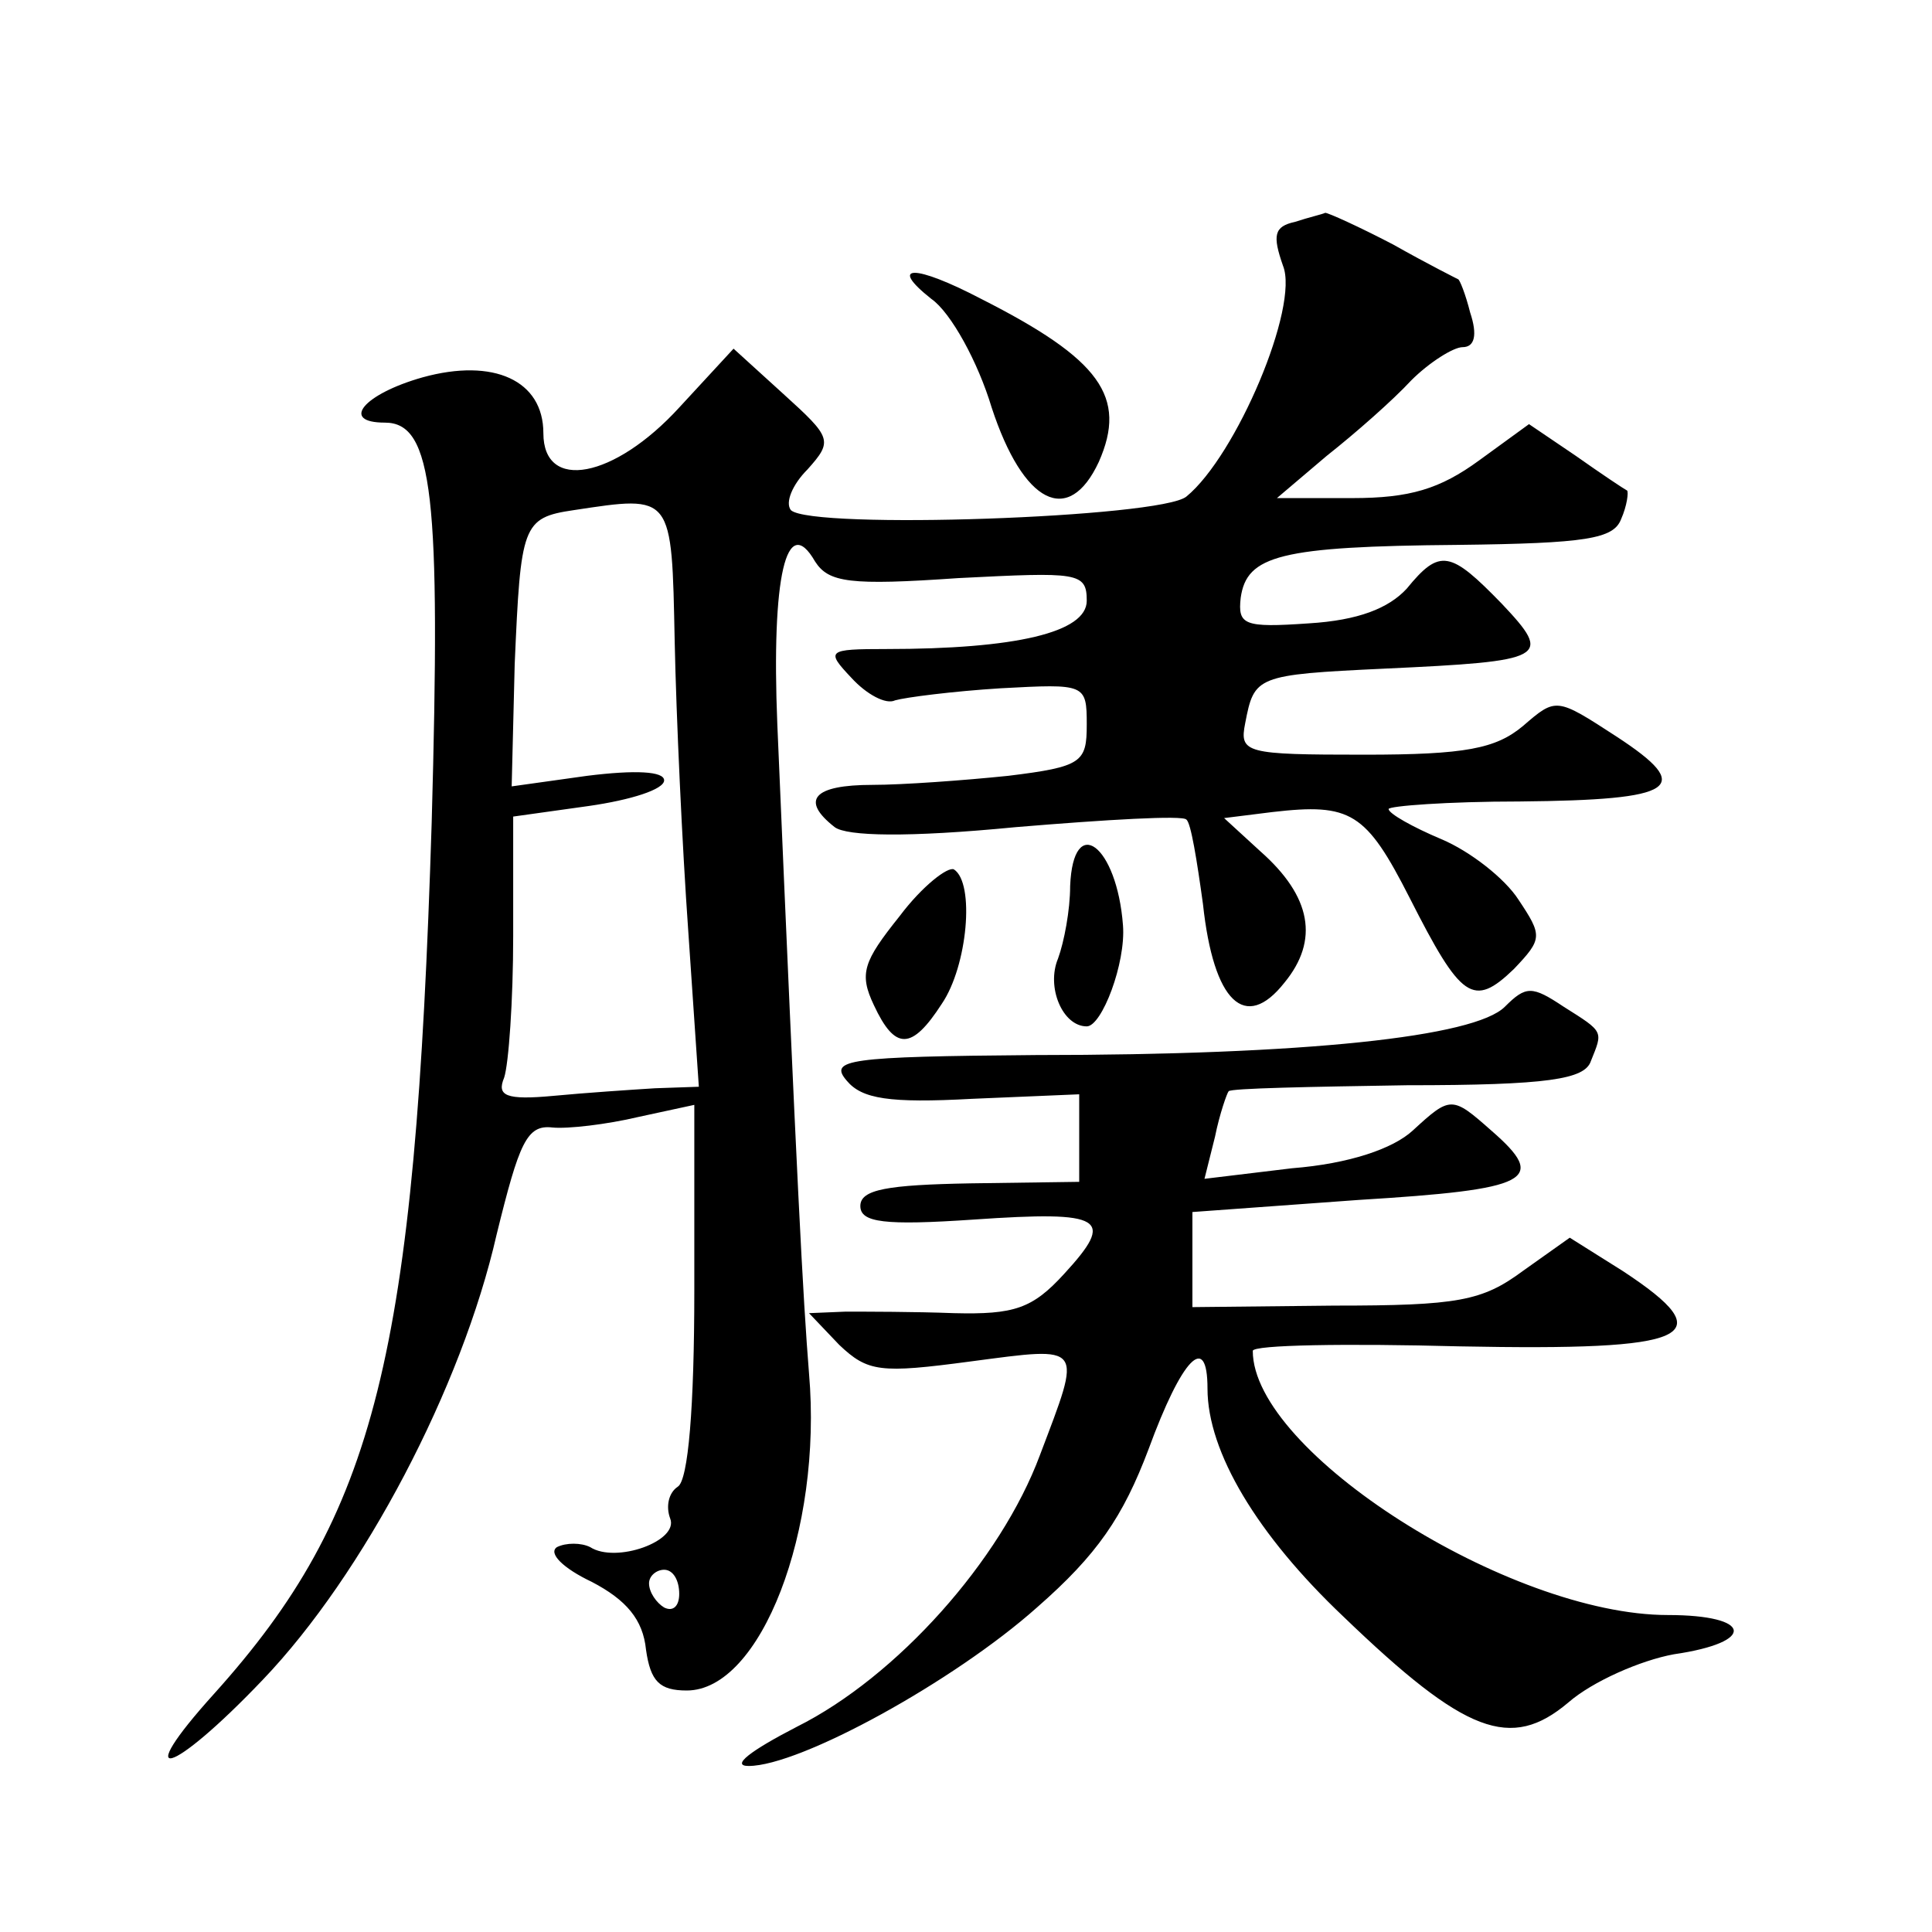 <?xml version="1.0" standalone="no"?>
<!DOCTYPE svg PUBLIC "-//W3C//DTD SVG 20010904//EN"
 "http://www.w3.org/TR/2001/REC-SVG-20010904/DTD/svg10.dtd">
<svg version="1.0" xmlns="http://www.w3.org/2000/svg"
 width="128pt" height="128pt" viewBox="0 0 128 128"
 preserveAspectRatio="xMidYMid meet">
<g transform="translate(0,128) scale(0.1,-0.1)"
fill="#0" stroke="none">
<path d="M858 1133 c-14 -3 -15 -9 -8 -29 11 -27 -31 -126 -64 -153 -17 -14 -248
-22 -262 -9 -4 5 1 17 11 27 17 19 16 21 -16 50 l-33 30 -36 -39 c-43 -47 -90 -56
-90 -17 0 35 -33 50 -80 37 -39 -11 -55 -30 -25 -30 32 0 37 -49 31 -265 -11 -354
-37 -458 -144 -577 -56 -62 -29 -55 32 9 67 70 132 194 155 295 15 61 20 73 37
71 10 -1 36 2 57 7 l37 8 0 -123 c0 -77 -4 -126 -11 -130 -6 -4 -8 -13 -5 -21 6
-15 -36 -30 -53 -19 -6 3 -16 3 -22 0 -6 -4 4 -14 23 -23 23 -12 34 -25 36 -45
3 -21 9 -27 27 -27 49 0 90 106 81 210 -4 50 -8 125 -21 430 -4 98 6 141 25 108
9 -14 23 -16 95 -11 79 4 85 4 85 -15 0 -21 -47 -32 -133 -32 -39 0 -40 -1 -23
-19 10 -11 23 -18 29 -15 7 2 38 6 70 8 56 3 57 3 57 -24 0 -25 -3 -28 -52 -34
-29 -3 -70 -6 -90 -6 -39 0 -48 -10 -25 -28 8 -6 48 -7 120 0 60 5 111 8 113 5
3 -2 7 -27 11 -56 7 -65 28 -85 54 -52 23 28 18 57 -16 87 l-24 22 32 4 c52 6 62
0 91 -57 34 -67 42 -73 69 -47 19 20 19 22 3 46 -9 14 -32 32 -51 40 -19 8 -35
17 -35 20 0 2 39 5 87 5 104 1 116 9 64 43 -40 26 -40 26 -62 7 -18 -15 -38 -19
-105 -19 -79 0 -83 1 -79 21 6 31 7 32 92 36 108 5 112 7 78 43 -34 35 -41 37 -63
10 -12 -13 -32 -21 -65 -23 -43 -3 -47 -1 -45 17 4 28 26 34 144 35 85 1 103 4
108 17 4 9 5 18 4 19 -2 1 -17 11 -34 23 l-31 21 -33 -24 c-26 -19 -46 -25 -84
-25 l-50 0 33 28 c19 15 44 37 56 50 12 12 28 22 34 22 8 0 10 8 5 23 -3 12 -7
22 -8 22 0 0 -20 10 -43 23 -23 12 -43 21 -45 21 -2 -1 -11 -3 -20 -6z m-411 -278
c1 -49 5 -136 9 -192 l7 -103 -29 -1 c-16 -1 -46 -3 -67 -5 -32 -3 -38 0 -33 12
3 9 6 51 6 94 l0 79 50 7 c28 4 50 11 50 17 0 6 -19 7 -51 3 l-50 -7 2 81 c4 92
5 97 39 102 66 10 65 11 67 -87z m3 -631 c0 -8 -4 -12 -10 -9 -5 3 -10 10 -10 16
0 5 5 9 10 9 6 0 10 -7 10 -16z M617 1082 c13 -9 31 -42 40 -72 21 -64 51 -79 71
-36 19 43 1 68 -78 108 -44 23 -62 23 -33 0z M709 693 c0 -16 -4 -37 -8 -48 -8
-19 3 -45 19 -45 10 0 26 42 24 67 -4 53 -33 75 -35 26z M596 673 c-24 -30 -27
-38 -17 -59 14 -30 25 -30 45 1 17 25 22 80 8 89 -4 2 -21 -11 -36 -31z M997 613
c-20 -20 -132 -32 -311 -32 -125 -1 -137 -3 -125 -17 10 -12 28 -15 83 -12 l71
3 0 -29 0 -29 -72 -1 c-55 -1 -73 -4 -73 -15 0 -11 16 -13 75 -9 87 6 94 1 60 -36
-21 -23 -33 -27 -73 -26 -26 1 -58 1 -72 1 l-24 -1 20 -21 c19 -18 27 -19 87 -11
76 10 74 12 46 -62 -26 -70 -95 -147 -161 -180 -31 -16 -44 -26 -32 -26 34 0 136
56 191 105 40 35 57 60 74 105 22 60 39 78 39 40 0 -42 33 -97 90 -151 81 -78 111
-89 149 -57 16 14 48 28 70 32 55 8 52 26 -4 26 -105 0 -275 108 -275 175 0 4 62
5 137 3 154 -3 175 6 108 50 l-35 22 -31 -22 c-27 -20 -43 -23 -125 -23 l-94 -1
0 32 0 31 110 8 c114 7 126 13 88 46 -26 23 -27 23 -52 0 -13 -12 -42 -22 -80 -25
l-58 -7 7 28 c3 15 8 29 9 30 1 2 55 3 118 4 94 0 118 4 122 16 8 20 9 19 -18 36
-21 14 -25 14 -39 0z"/>
</g>
</svg>
